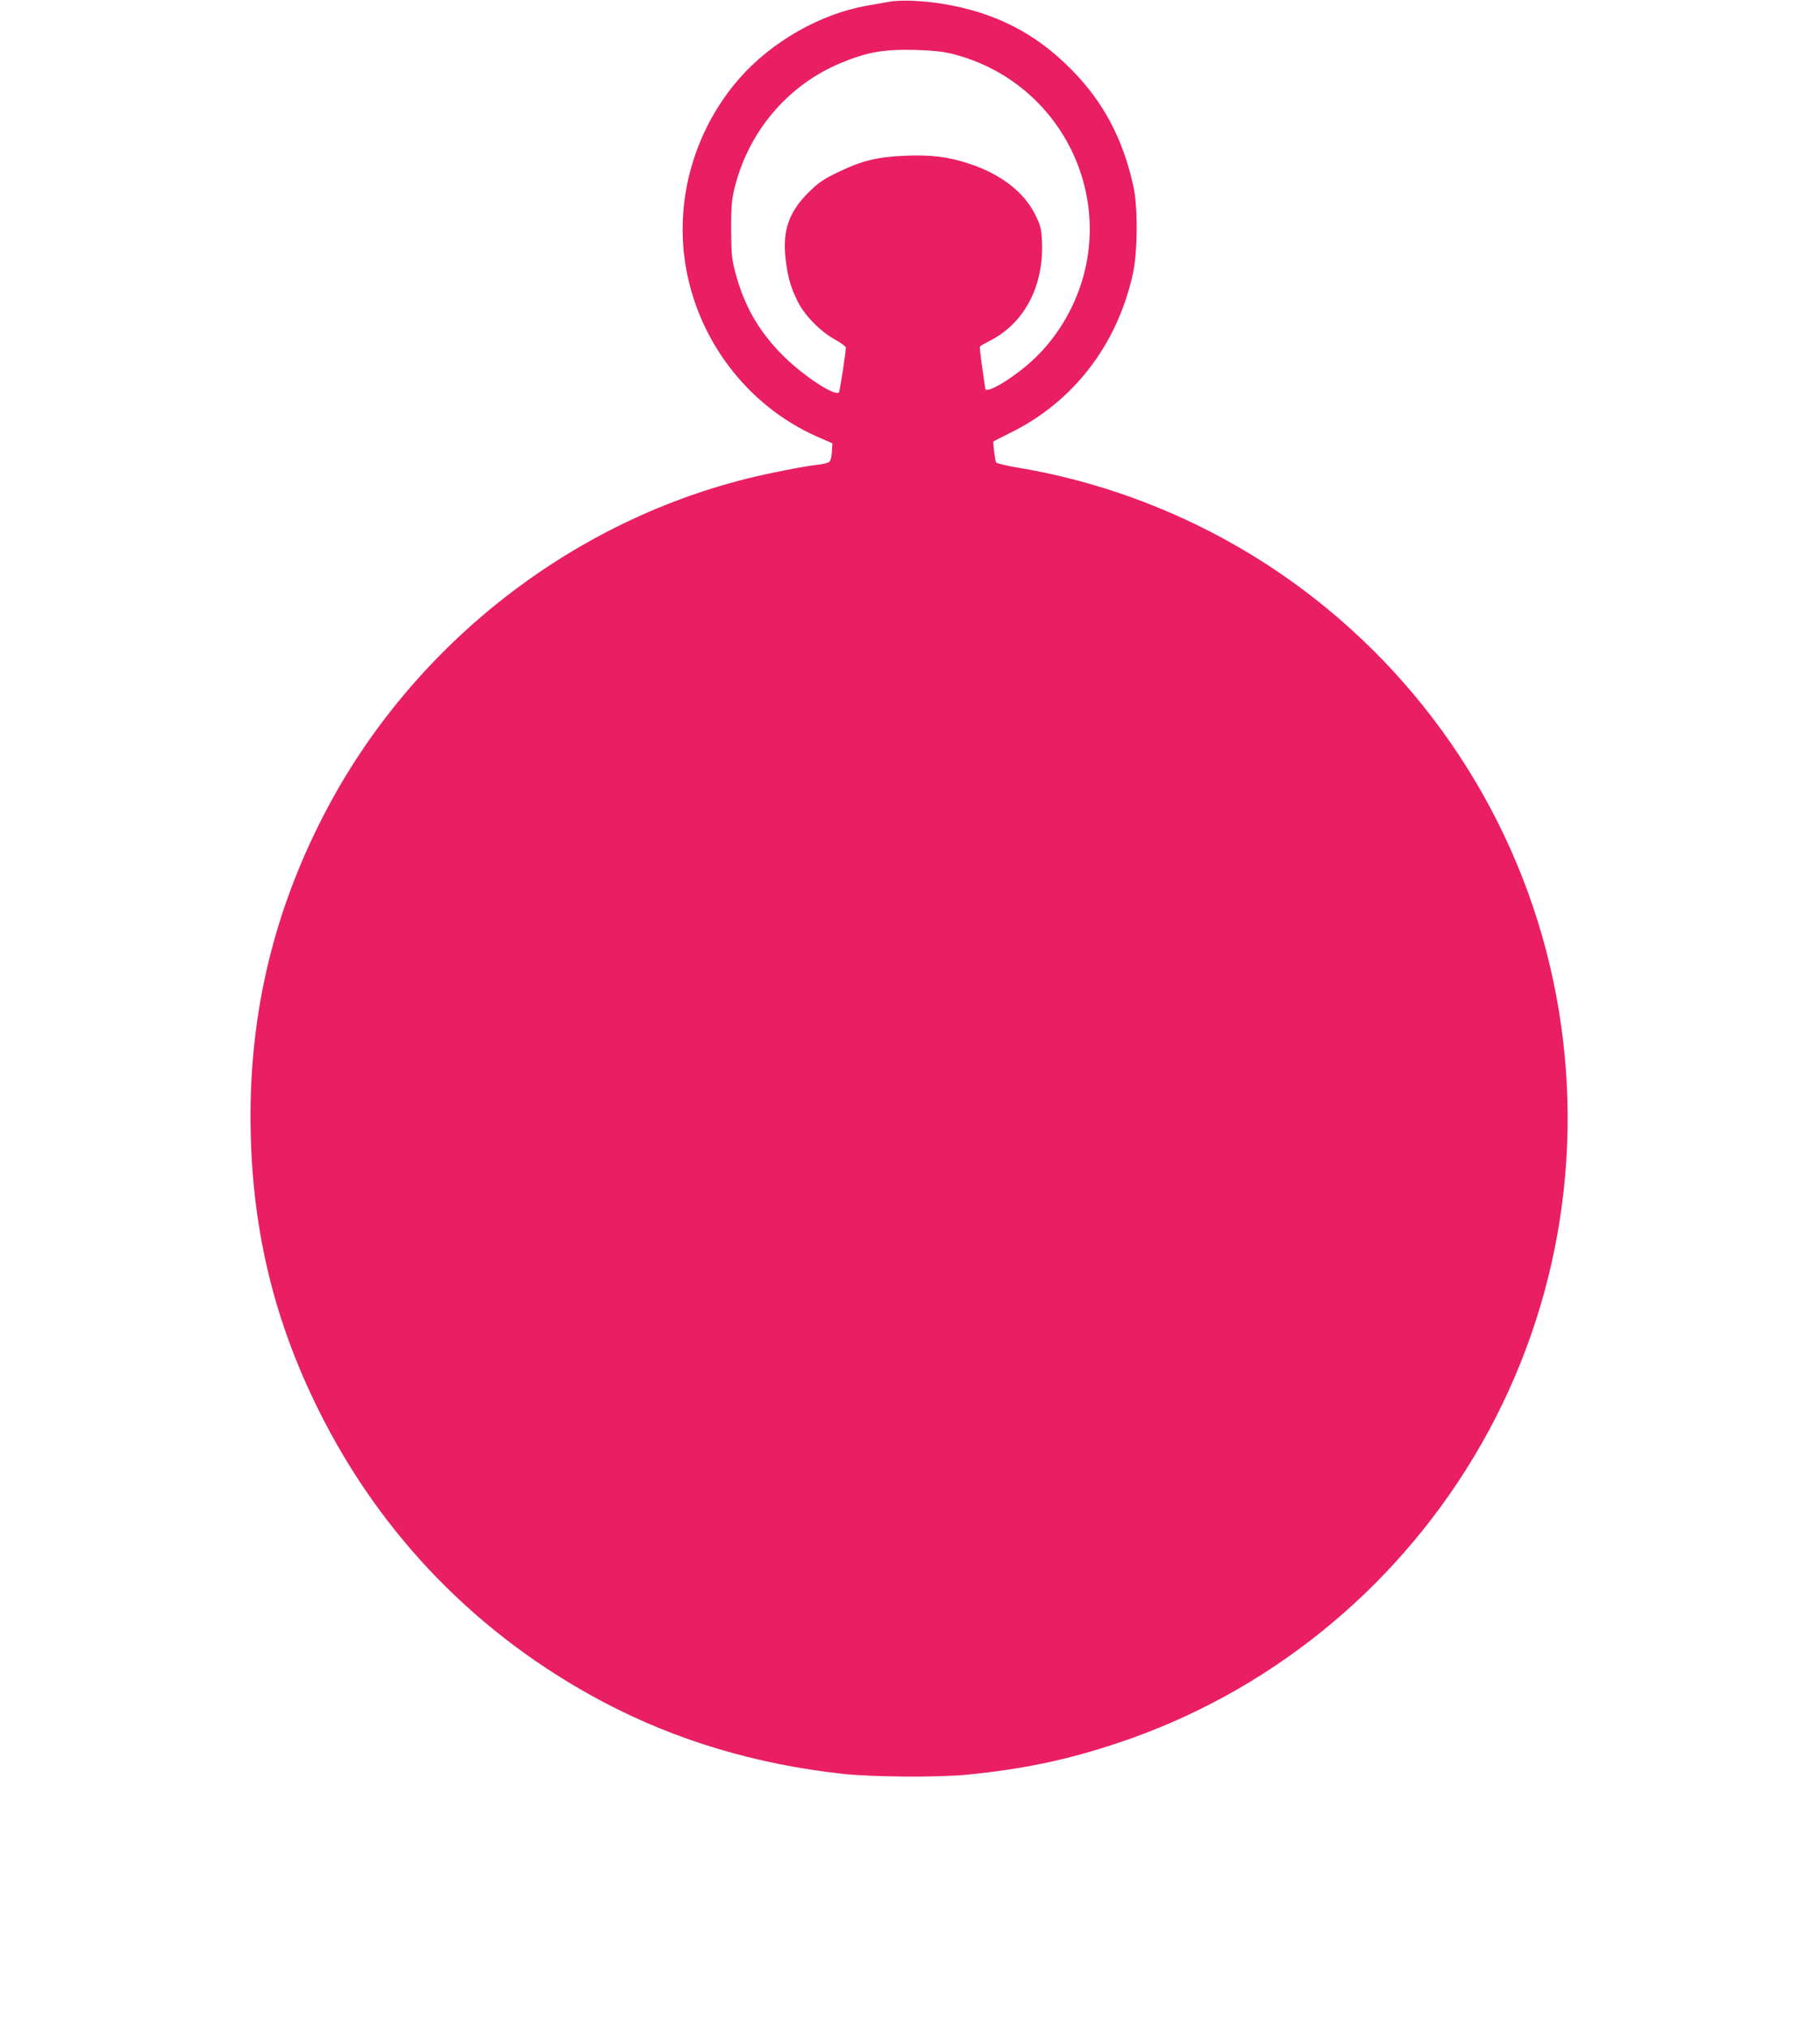 <?xml version="1.0" standalone="no"?>
<!DOCTYPE svg PUBLIC "-//W3C//DTD SVG 20010904//EN"
 "http://www.w3.org/TR/2001/REC-SVG-20010904/DTD/svg10.dtd">
<svg version="1.0" xmlns="http://www.w3.org/2000/svg"
 width="1149pt" height="1280pt" viewBox="0 0 1149 1280"
 preserveAspectRatio="xMidYMid meet">
<g transform="translate(0,1280) scale(0.1,-0.1)"
fill="#e91e63" stroke="none">
<path d="M5615 12789 c-27 -5 -89 -16 -137 -24 -296 -51 -605 -226 -811 -461
-277 -317 -404 -747 -342 -1159 73 -485 391 -905 834 -1101 l96 -42 -3 -54
c-2 -32 -8 -57 -18 -64 -8 -6 -42 -15 -77 -18 -88 -10 -301 -52 -442 -87
-1139 -285 -2128 -1072 -2671 -2123 -328 -635 -479 -1296 -461 -2015 15 -626
152 -1183 426 -1736 394 -797 1013 -1432 1803 -1849 457 -241 962 -392 1510
-452 185 -20 606 -23 783 -5 356 35 636 94 955 201 936 312 1734 954 2246
1807 524 872 708 1908 518 2913 -192 1020 -763 1934 -1599 2559 -524 392
-1143 658 -1785 767 -79 13 -147 29 -151 35 -7 12 -22 130 -17 133 2 2 50 26
108 55 397 196 672 553 772 1002 30 138 33 416 4 549 -64 299 -190 538 -393
742 -227 230 -482 360 -813 414 -119 20 -270 26 -335 13z m393 -328 c713 -177
1078 -961 751 -1614 -80 -159 -192 -294 -334 -399 -109 -82 -204 -129 -205
-100 0 4 -9 63 -19 132 -10 69 -17 128 -14 133 2 4 30 20 62 36 219 111 343
348 329 632 -4 76 -9 97 -42 163 -70 143 -216 256 -415 322 -135 45 -241 58
-407 51 -175 -7 -272 -31 -422 -103 -95 -46 -125 -67 -186 -127 -125 -124
-166 -240 -147 -416 13 -116 32 -183 78 -276 44 -87 143 -188 236 -239 37 -21
67 -43 67 -49 -1 -39 -38 -278 -44 -284 -25 -25 -217 100 -342 222 -159 156
-254 318 -311 533 -23 85 -26 117 -27 267 -1 132 3 188 17 250 85 368 337 668
679 809 164 68 271 86 468 81 101 -3 170 -10 228 -24z"/>
</g>
</svg>
